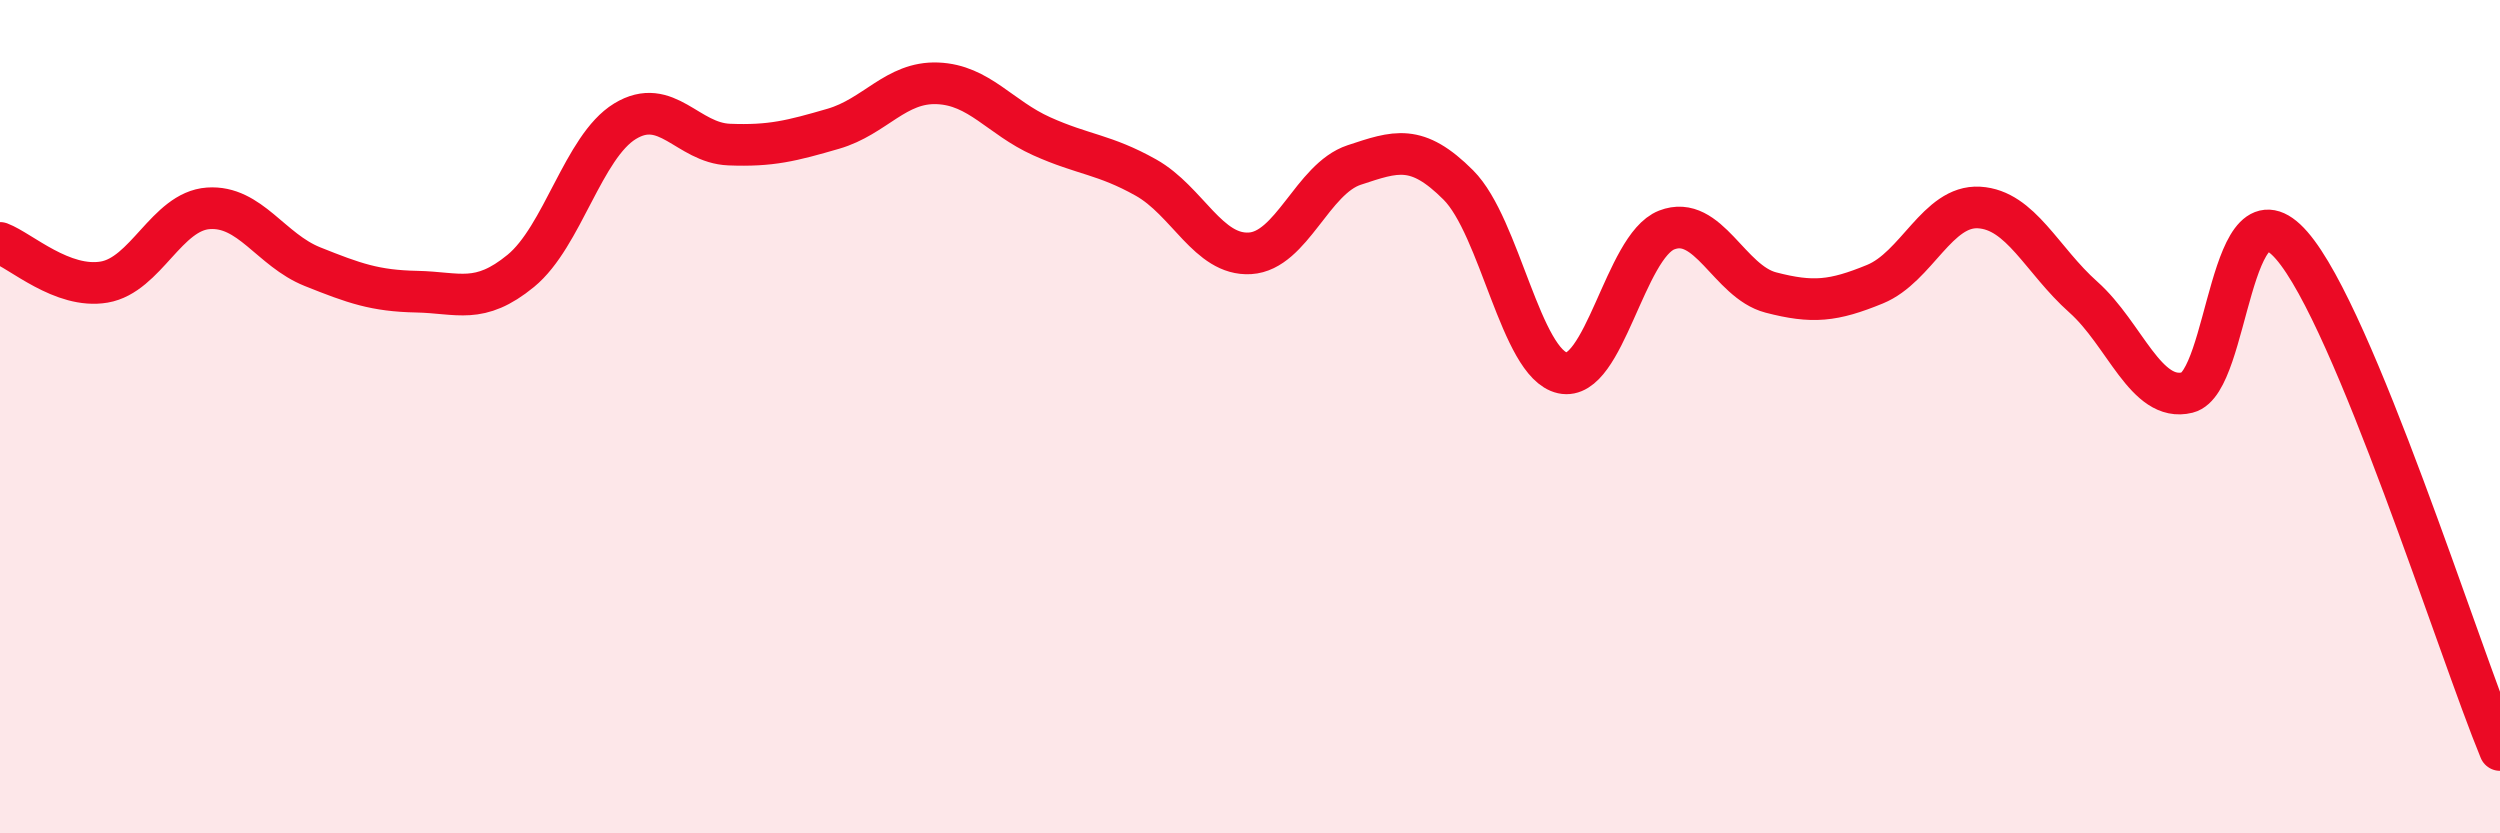 
    <svg width="60" height="20" viewBox="0 0 60 20" xmlns="http://www.w3.org/2000/svg">
      <path
        d="M 0,5.83 C 0.5,6.02 1.5,6.94 2.5,6.77 C 3.5,6.6 4,5.07 5,5 C 6,4.93 6.5,6 7.5,6.4 C 8.5,6.8 9,6.98 10,7 C 11,7.02 11.5,7.32 12.5,6.5 C 13.5,5.68 14,3.52 15,2.91 C 16,2.3 16.5,3.43 17.5,3.47 C 18.5,3.51 19,3.38 20,3.09 C 21,2.8 21.5,1.96 22.5,2 C 23.5,2.04 24,2.82 25,3.27 C 26,3.72 26.5,3.7 27.5,4.26 C 28.5,4.82 29,6.14 30,6.08 C 31,6.02 31.5,4.29 32.5,3.96 C 33.5,3.63 34,3.44 35,4.44 C 36,5.44 36.5,8.73 37.5,8.95 C 38.5,9.17 39,5.91 40,5.52 C 41,5.13 41.5,6.76 42.5,7.02 C 43.5,7.28 44,7.23 45,6.82 C 46,6.41 46.5,4.92 47.5,4.98 C 48.5,5.04 49,6.24 50,7.13 C 51,8.02 51.5,9.67 52.5,9.42 C 53.5,9.17 53.5,4.17 55,5.89 C 56.5,7.61 59,15.58 60,18L60 20L0 20Z"
        fill="#EB0A25"
        opacity="0.1"
        stroke-linecap="round"
        stroke-linejoin="round"
      />
      <path
        d="M 0,5.83 C 0.5,6.02 1.5,6.94 2.5,6.77 C 3.5,6.6 4,5.07 5,5 C 6,4.93 6.5,6 7.5,6.4 C 8.5,6.8 9,6.98 10,7 C 11,7.02 11.5,7.32 12.5,6.5 C 13.5,5.68 14,3.52 15,2.91 C 16,2.3 16.5,3.43 17.5,3.47 C 18.5,3.51 19,3.38 20,3.09 C 21,2.8 21.5,1.96 22.5,2 C 23.5,2.04 24,2.82 25,3.27 C 26,3.72 26.5,3.7 27.5,4.26 C 28.5,4.82 29,6.14 30,6.08 C 31,6.02 31.5,4.29 32.5,3.96 C 33.5,3.63 34,3.44 35,4.44 C 36,5.44 36.5,8.73 37.5,8.95 C 38.5,9.17 39,5.91 40,5.52 C 41,5.13 41.5,6.76 42.5,7.02 C 43.5,7.28 44,7.23 45,6.82 C 46,6.41 46.5,4.92 47.5,4.98 C 48.5,5.04 49,6.24 50,7.13 C 51,8.02 51.5,9.67 52.5,9.42 C 53.5,9.17 53.5,4.17 55,5.89 C 56.5,7.61 59,15.58 60,18"
        stroke="#EB0A25"
        stroke-width="1"
        fill="none"
        stroke-linecap="round"
        stroke-linejoin="round"
      />
    </svg>
  